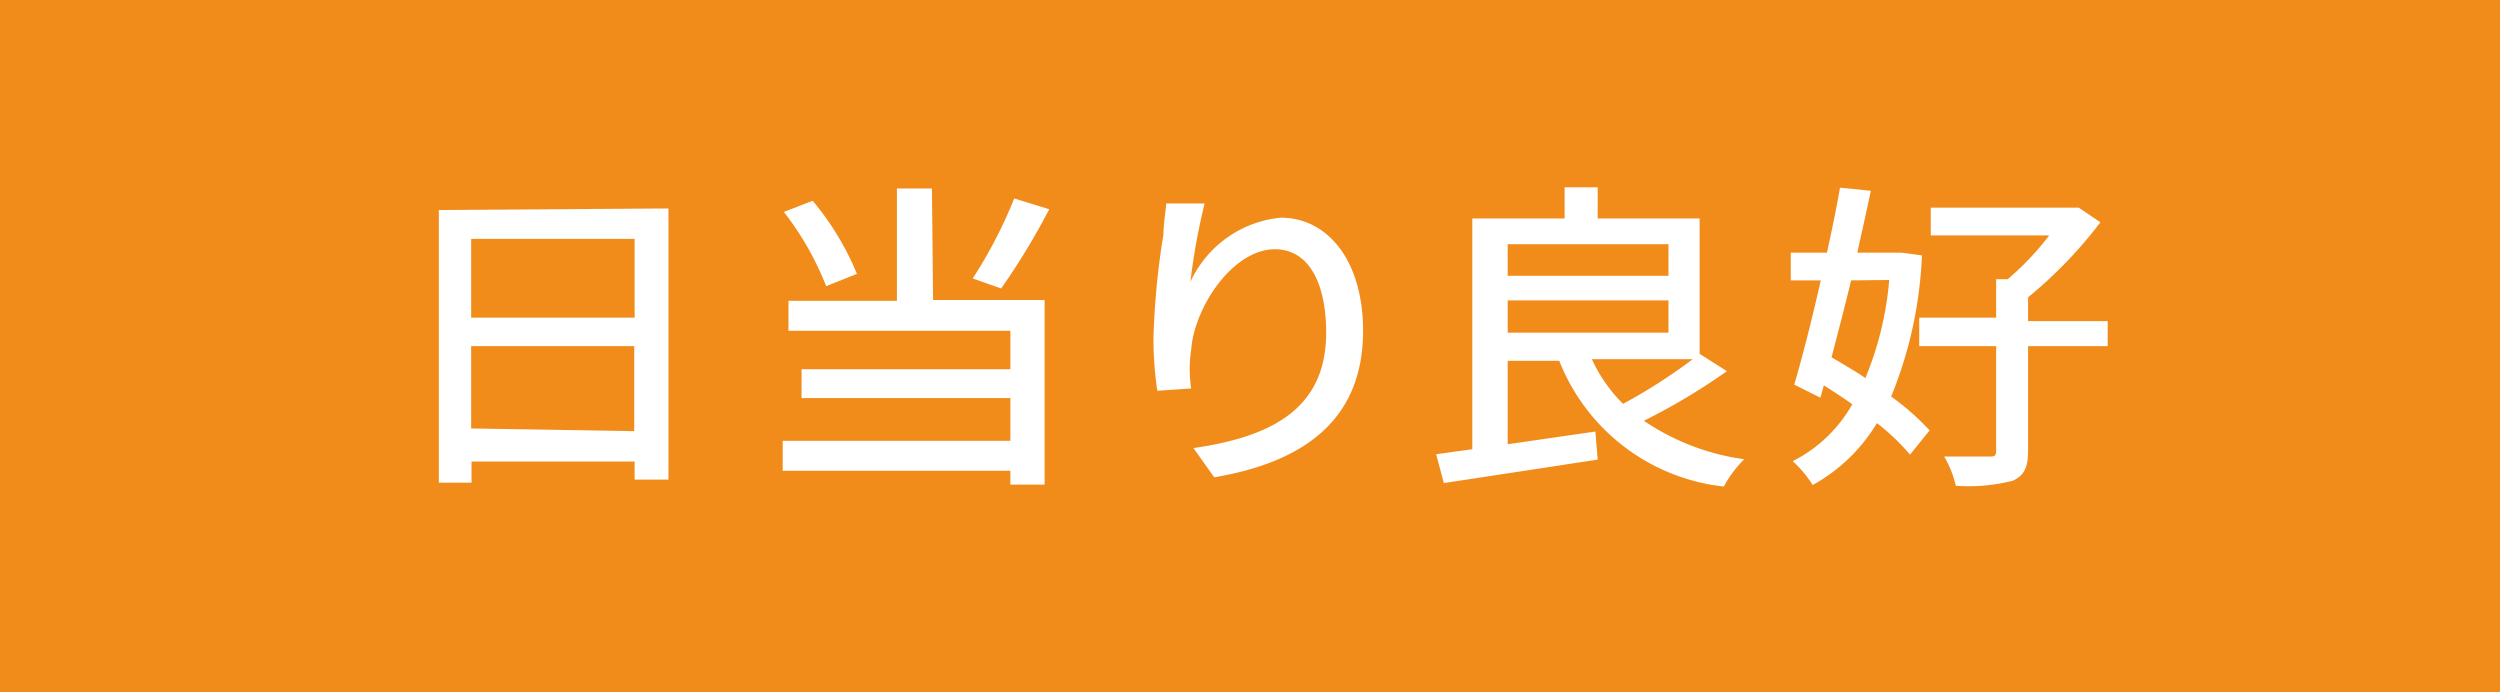 <svg id="レイヤー_1" data-name="レイヤー 1" xmlns="http://www.w3.org/2000/svg" viewBox="0 0 65 18"><defs><style>.cls-1{fill:#f18c1b;}.cls-2{fill:#fff;}</style></defs><title>object_icon24</title><rect class="cls-1" width="65" height="18"/><path class="cls-2" d="M405.88,294.42v7.05H405V301h-4.24v.55h-.85v-7.09Zm-5.13.79v2.05H405v-2.05Zm4.24,5V298h-4.24v2.14Z" transform="translate(-388.5 -289)"/><path class="cls-2" d="M412.76,296.8h2.9v4.8h-.89v-.36h-5.92v-.78h5.92v-1.11h-5.43v-.75h5.43v-1H409v-.78h2.82v-2.92h.91Zm-2.78-.36a7.71,7.71,0,0,0-1.1-1.93l.75-.29a7.3,7.3,0,0,1,1.15,1.9Zm5.8-2a18,18,0,0,1-1.25,2.06l-.74-.26a12,12,0,0,0,1.08-2.08Z" transform="translate(-388.5 -289)"/><path class="cls-2" d="M419.45,296.33a2.89,2.89,0,0,1,2.35-1.67c1.23,0,2.14,1.13,2.14,2.94,0,2.34-1.57,3.42-3.87,3.81l-.54-.76c2-.29,3.45-1,3.45-3,0-1.32-.47-2.17-1.33-2.17-1.1,0-2.1,1.51-2.18,2.62a3.3,3.3,0,0,0,0,1l-.88.06a9.2,9.2,0,0,1-.1-1.37,20.07,20.07,0,0,1,.26-2.7c0-.29.06-.57.07-.8l1,0A16.89,16.89,0,0,0,419.45,296.33Z" transform="translate(-388.5 -289)"/><path class="cls-2" d="M433.4,298.65a16.21,16.21,0,0,1-2.16,1.29,6.11,6.11,0,0,0,2.61,1,3,3,0,0,0-.53.71,5.21,5.21,0,0,1-4.28-3.27H427.7v2.17l2.28-.33.06.73-4,.61-.2-.75.94-.13v-6h2.4v-.81h.86v.81h2.65v3.52Zm-5.7-3.3v.82h4.18v-.82Zm0,2.3h4.18v-.84H427.7Zm2.19.69a3.91,3.91,0,0,0,.81,1.16,14.35,14.35,0,0,0,1.81-1.16Z" transform="translate(-388.5 -289)"/><path class="cls-2" d="M438.47,295.64a10.81,10.81,0,0,1-.8,3.67,6.56,6.56,0,0,1,1,.88l-.51.63a5.75,5.75,0,0,0-.86-.82,4.44,4.44,0,0,1-1.67,1.61,3.06,3.06,0,0,0-.52-.62,3.67,3.67,0,0,0,1.55-1.48c-.24-.17-.49-.33-.74-.49l-.09.32-.68-.34c.21-.71.46-1.69.69-2.71h-.78v-.72H436c.13-.59.25-1.17.34-1.69l.8.08c-.1.51-.23,1.05-.35,1.61h1l.16,0Zm-1.84.65c-.17.7-.35,1.39-.51,2,.29.17.6.35.88.54a8.51,8.51,0,0,0,.62-2.55ZM443.3,298h-2.07v2.71c0,.43-.09.65-.4.79a4.68,4.68,0,0,1-1.48.13,2.67,2.67,0,0,0-.3-.76h1.16c.14,0,.19,0,.19-.16V298h-2v-.74h2v-1h.3a7.31,7.31,0,0,0,1.08-1.14H438.7v-.72h3.69l.16,0,.56.38a11.56,11.56,0,0,1-1.88,1.95v.62h2.07Z" transform="translate(-388.5 -289)"/></svg>